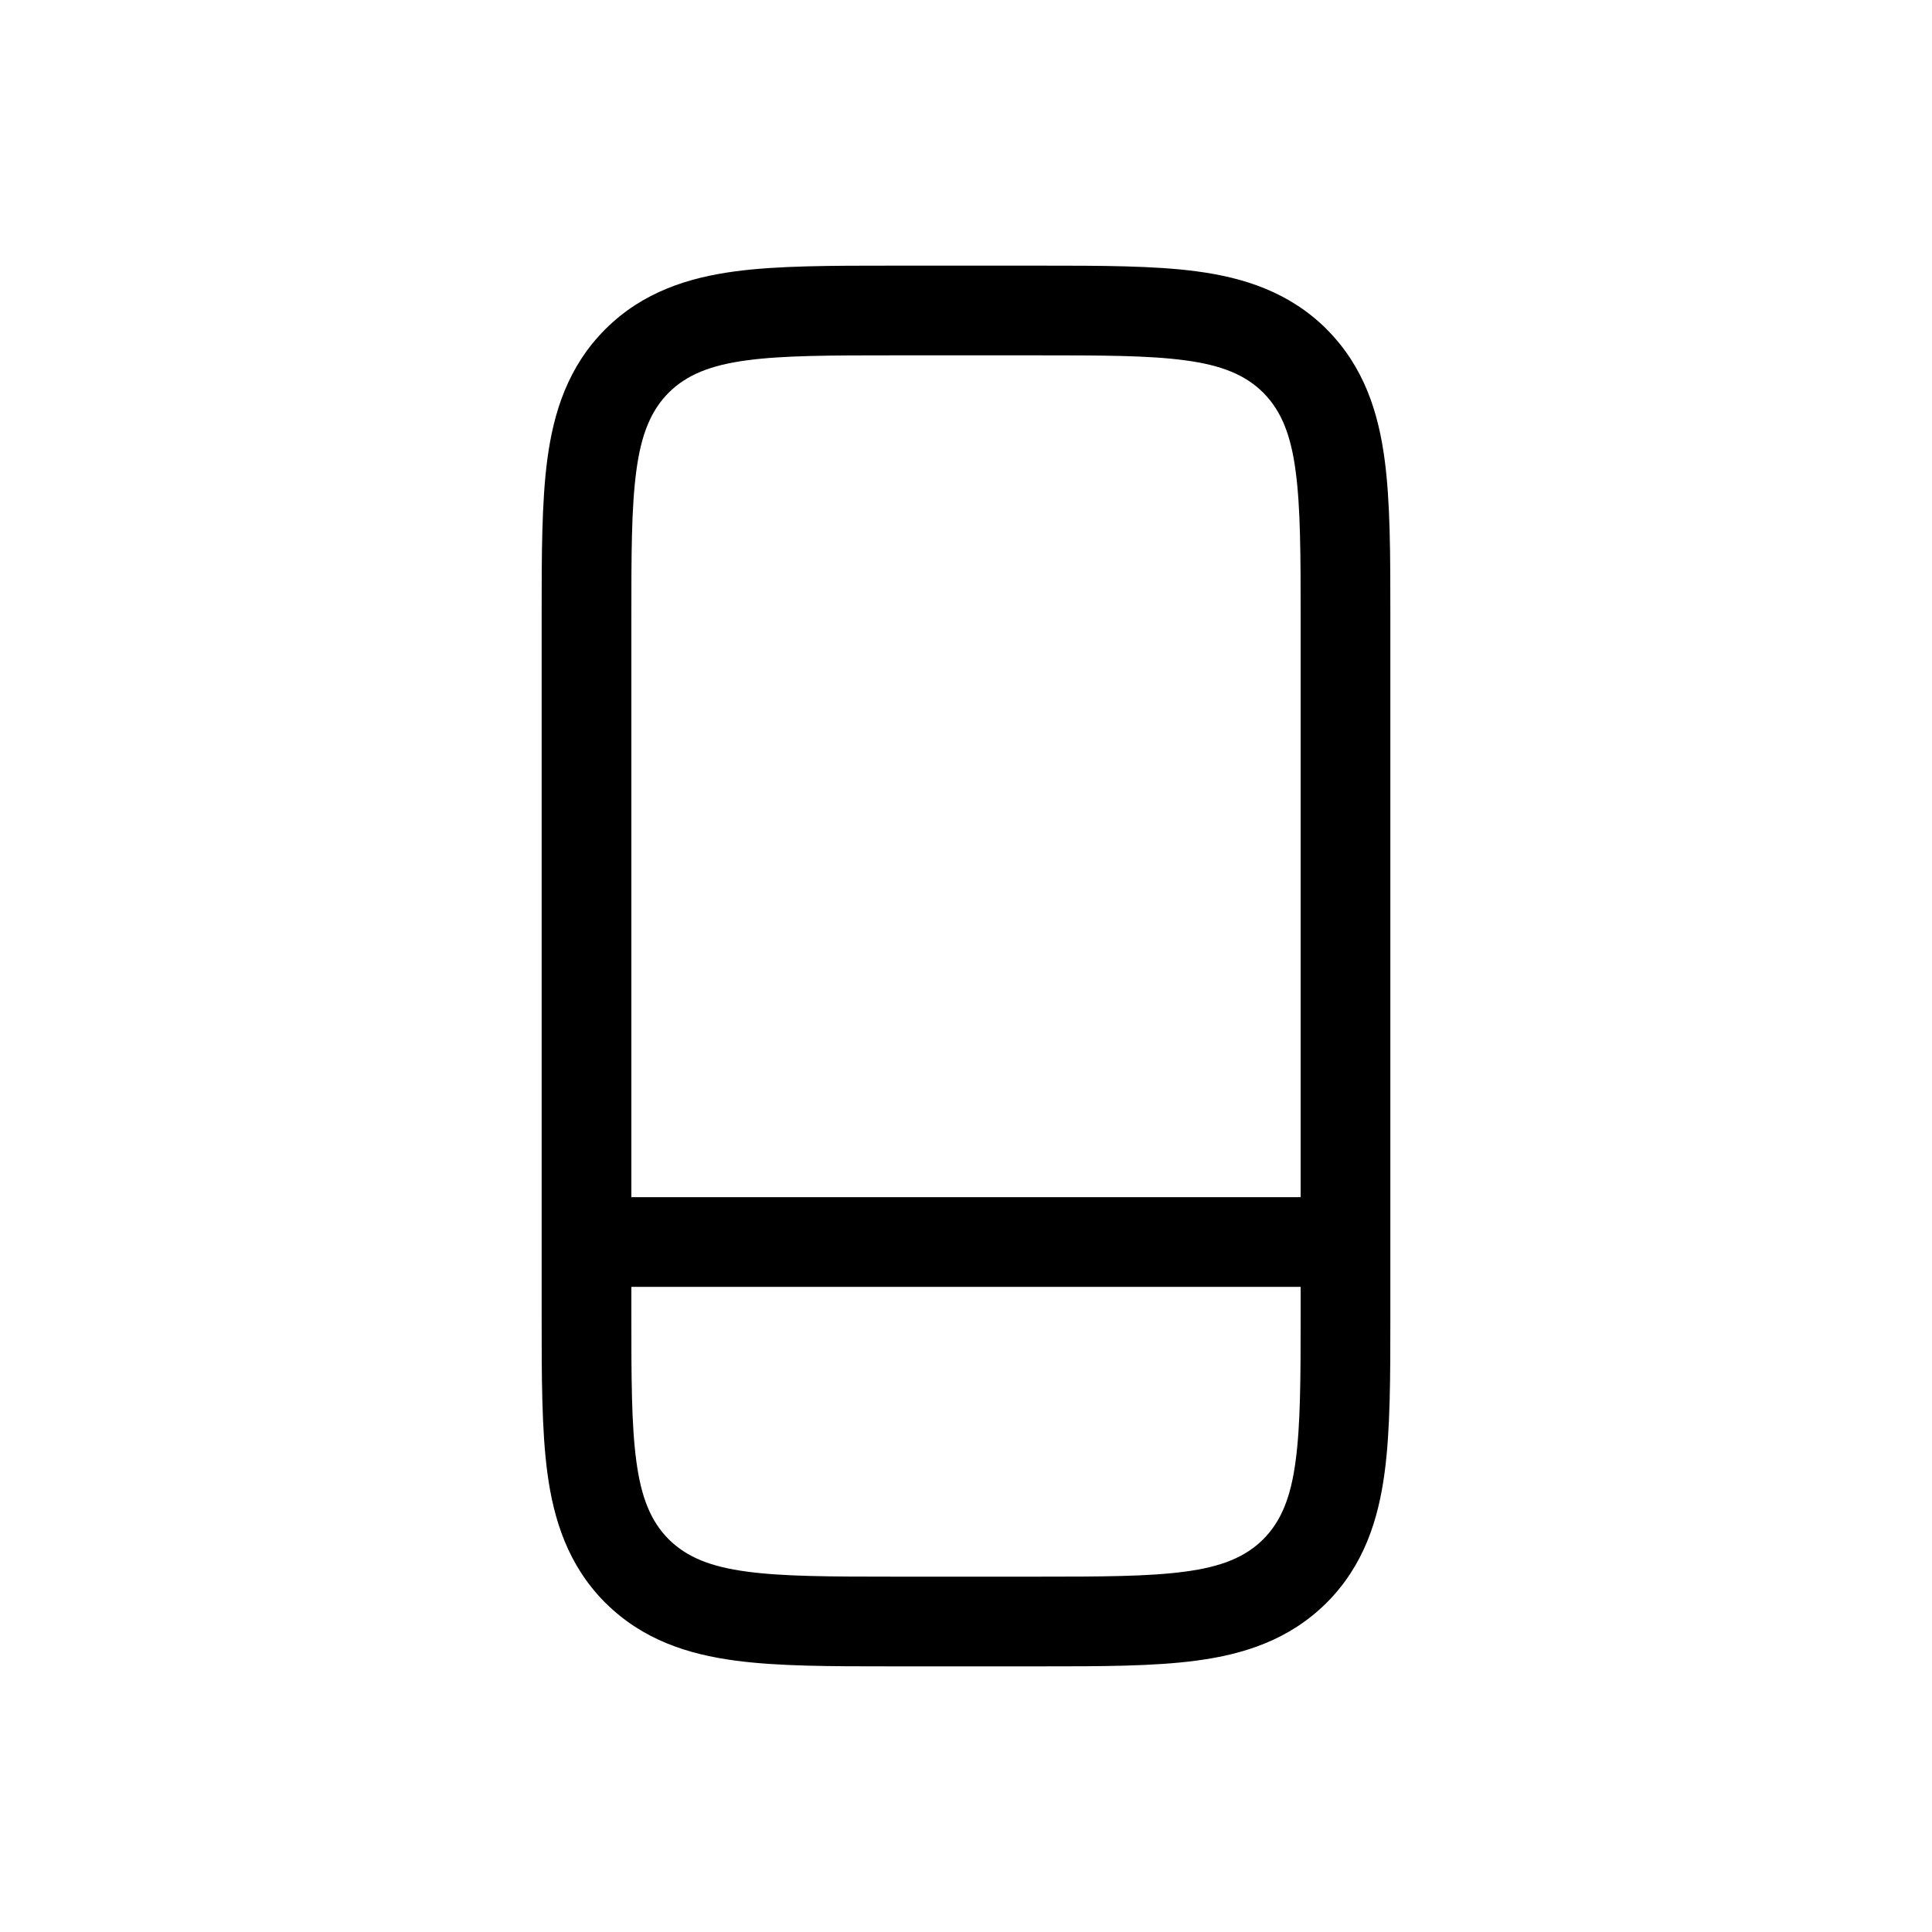 <svg width="28" height="28" viewBox="0 0 28 28" fill="none" xmlns="http://www.w3.org/2000/svg">
<path fill-rule="evenodd" clip-rule="evenodd" d="M12.922 3.85H15.078C15.954 3.85 16.726 3.85 17.347 3.933C18.02 4.023 18.684 4.23 19.227 4.771L19.228 4.773C19.769 5.315 19.976 5.98 20.066 6.653C20.15 7.274 20.15 8.045 20.15 8.922V19.078C20.15 19.954 20.15 20.726 20.066 21.347C19.976 22.02 19.769 22.684 19.228 23.227L19.227 23.228C18.684 23.769 18.02 23.976 17.346 24.066C16.725 24.15 15.954 24.15 15.078 24.15H12.921C12.045 24.15 11.274 24.15 10.652 24.066C9.979 23.976 9.315 23.769 8.773 23.228L8.771 23.227C8.23 22.684 8.023 22.02 7.933 21.346C7.85 20.725 7.85 19.954 7.85 19.078V8.922C7.85 8.045 7.85 7.274 7.933 6.652C8.023 5.979 8.23 5.315 8.771 4.773L8.773 4.771C9.315 4.23 9.98 4.023 10.653 3.933C11.274 3.85 12.045 3.85 12.922 3.85ZM12.963 5.15C12.035 5.15 11.35 5.151 10.825 5.222L10.825 5.222C10.298 5.292 9.953 5.431 9.691 5.691C9.431 5.953 9.292 6.298 9.222 6.825L9.222 6.826C9.151 7.35 9.15 8.035 9.15 8.963V17.35H18.85V8.963C18.85 8.035 18.848 7.35 18.777 6.826L18.777 6.825C18.707 6.298 18.568 5.953 18.308 5.691C18.047 5.431 17.701 5.292 17.175 5.222L17.174 5.222C16.649 5.151 15.965 5.15 15.037 5.15H12.963ZM18.85 18.65H9.15V19.037C9.15 19.965 9.151 20.649 9.222 21.174L9.222 21.175C9.292 21.701 9.431 22.047 9.691 22.308C9.953 22.568 10.298 22.707 10.825 22.777L10.825 22.777C11.35 22.848 12.035 22.85 12.963 22.85H15.037C15.965 22.85 16.649 22.848 17.174 22.777L17.175 22.777C17.701 22.707 18.047 22.568 18.308 22.308C18.568 22.047 18.707 21.701 18.777 21.175L18.777 21.174C18.848 20.649 18.85 19.965 18.85 19.037V18.65Z" fill="black"/>
</svg>
